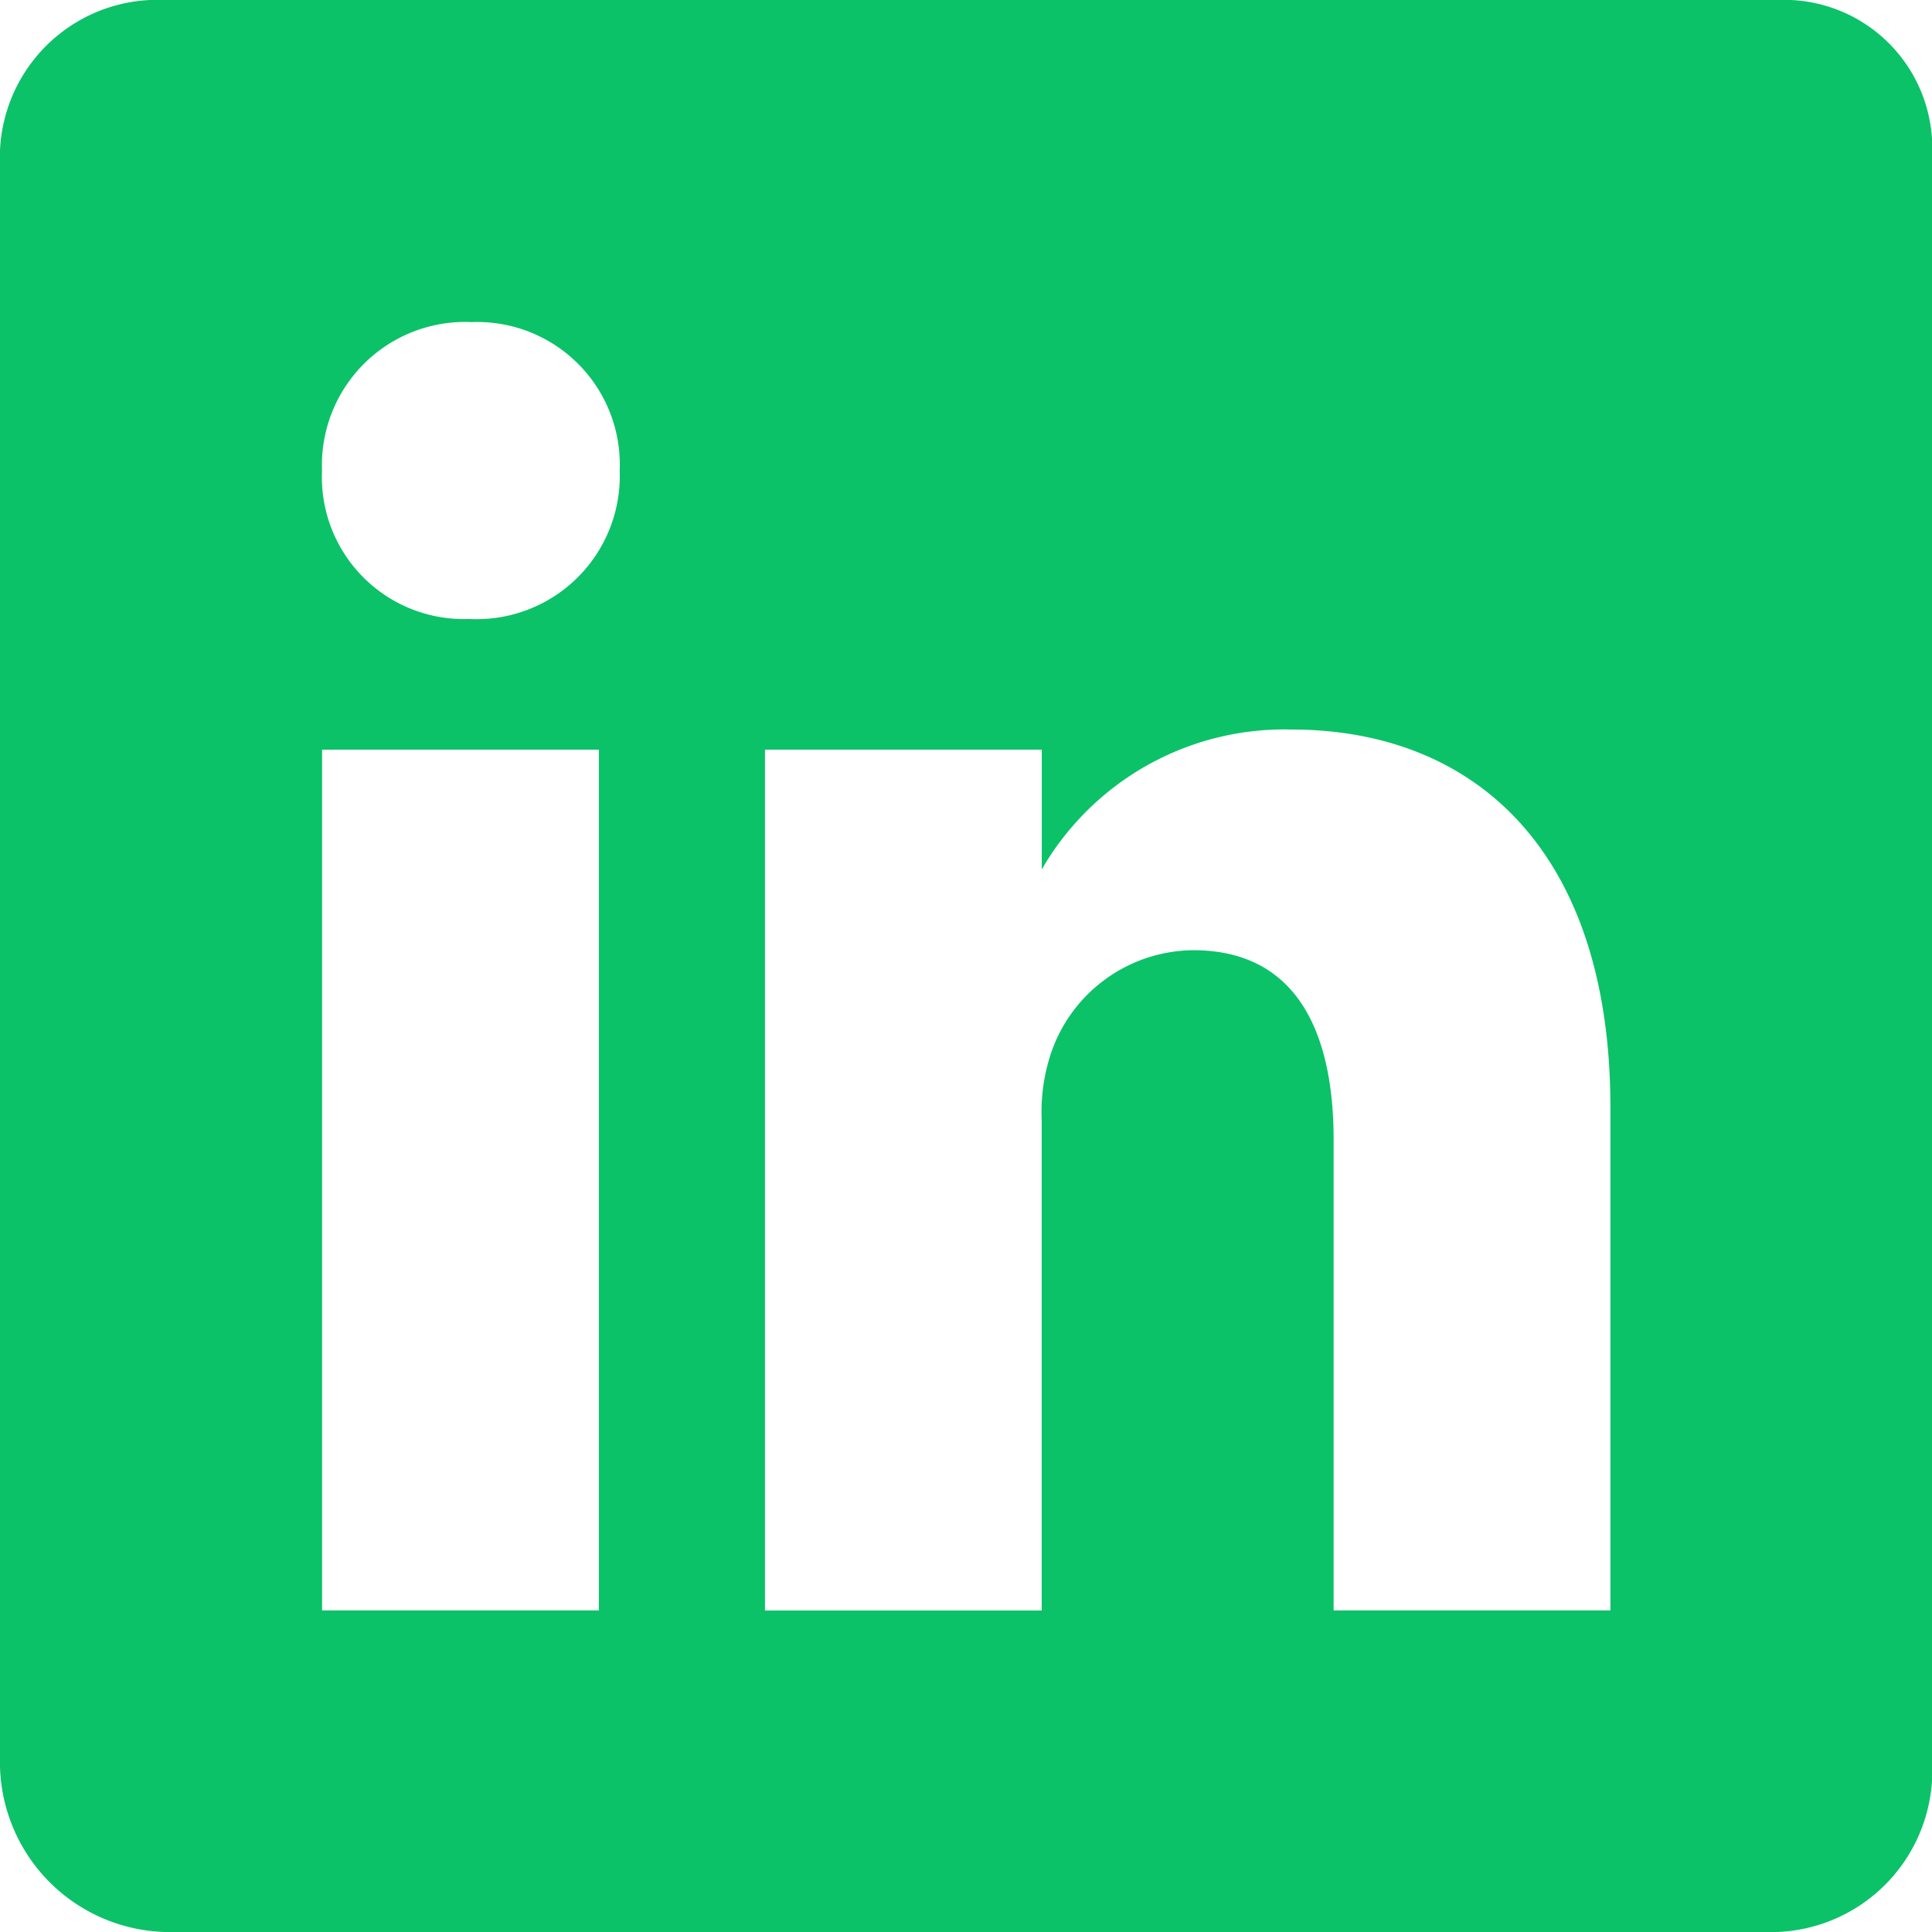 <svg xmlns="http://www.w3.org/2000/svg" width="22.937" height="22.937" viewBox="0 0 22.937 22.937"><defs><style>.a{fill:#0bc268;}</style></defs><path class="a" d="M25.6,4.5H6.46A1.871,1.871,0,0,0,4.5,6.286V25.471a2.018,2.018,0,0,0,1.96,1.966H25.6a1.916,1.916,0,0,0,1.84-1.966V6.286A1.759,1.759,0,0,0,25.6,4.5ZM11.61,23.619H8.324V13.4H11.61Zm-1.53-11.77h-.024a1.686,1.686,0,0,1-1.733-1.763A1.7,1.7,0,0,1,10.1,8.324a1.693,1.693,0,0,1,1.757,1.763A1.7,1.7,0,0,1,10.08,11.849Zm13.539,11.77H20.333V18.033c0-1.338-.478-2.252-1.667-2.252a1.8,1.8,0,0,0-1.685,1.213,2.212,2.212,0,0,0-.114.807v5.819H13.582V13.4h3.286v1.422a3.326,3.326,0,0,1,2.963-1.661c2.157,0,3.788,1.422,3.788,4.487v5.969Z" transform="translate(-4.5 -4.5)"/></svg>